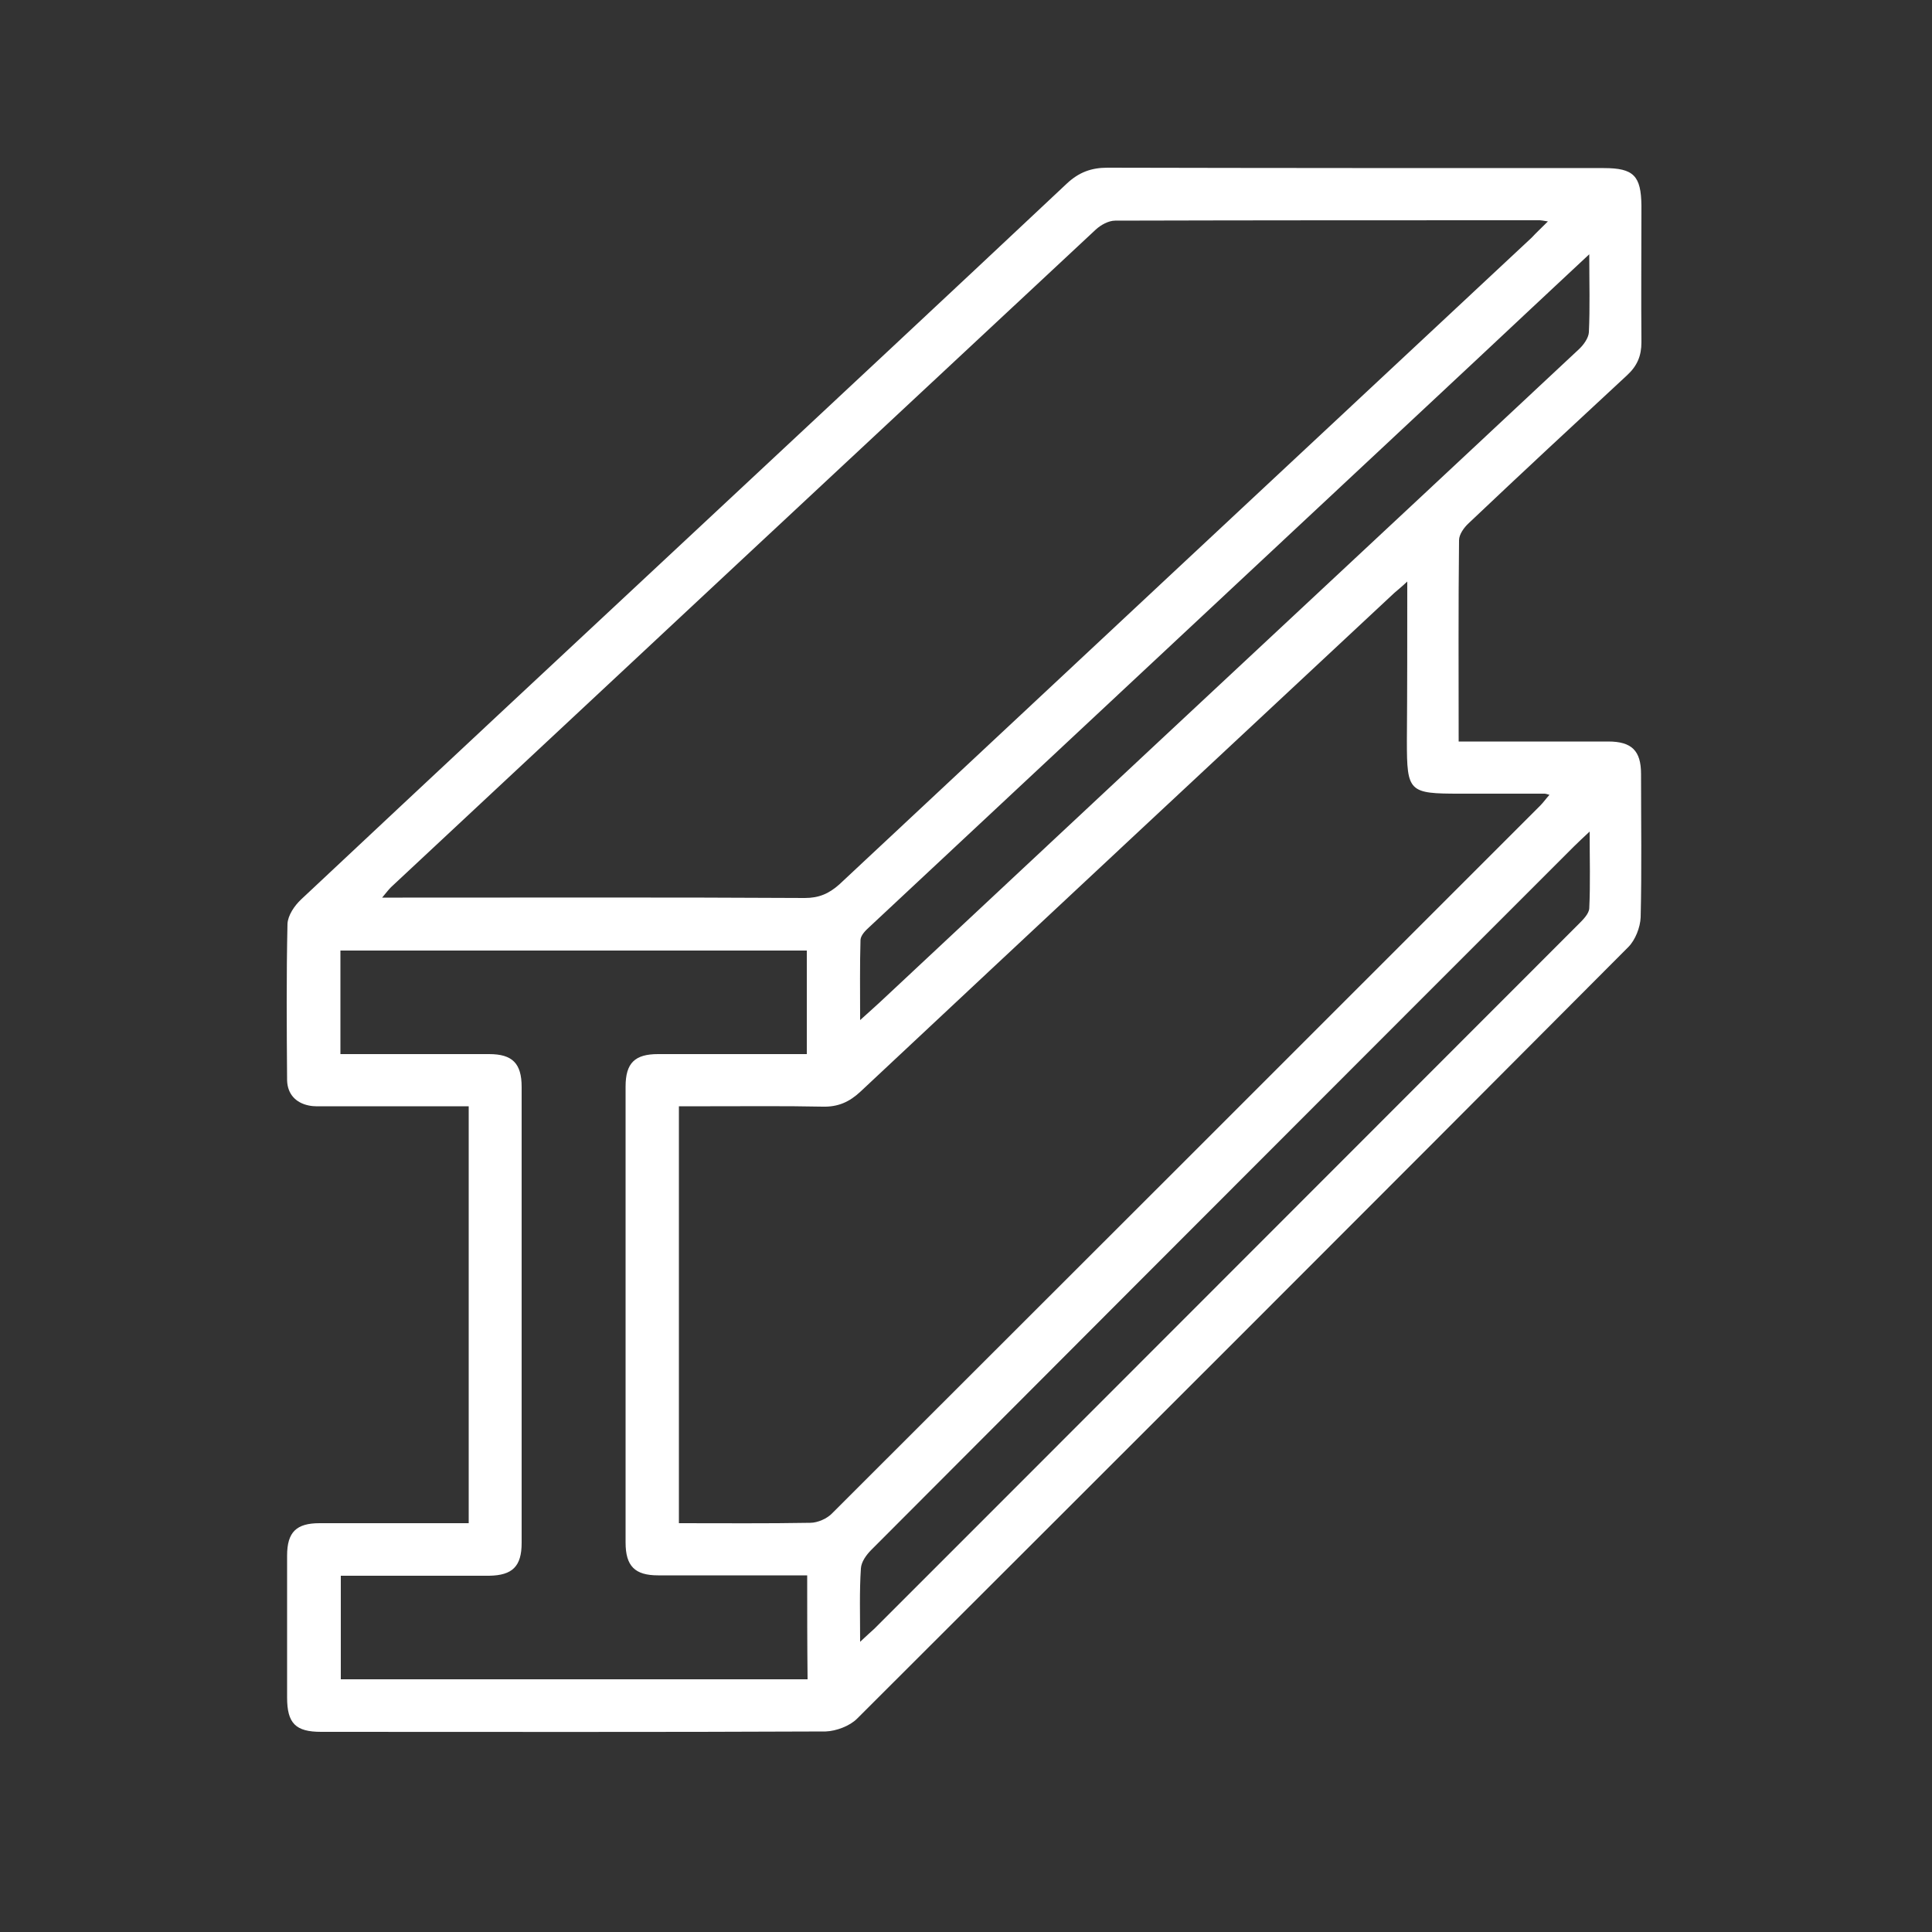 <?xml version="1.0" encoding="utf-8"?>
<!-- Generator: Adobe Illustrator 27.0.1, SVG Export Plug-In . SVG Version: 6.00 Build 0)  -->
<svg version="1.1" id="Capa_1" xmlns="http://www.w3.org/2000/svg" xmlns:xlink="http://www.w3.org/1999/xlink" x="0px" y="0px"
	 viewBox="0 0 500 500" style="enable-background:new 0 0 500 500;" xml:space="preserve">
<rect x="0" y="0" width="500" height="500" fill="#333333" stroke="none"/>
<style type="text/css">
	.st0{fill:#FFFFFF;}
</style>
<path class="st0" d="M121.3,394.2c0-36.2,0-71.9,0-107.9c-12.5,0-24.8,0-37.2,0c-1.4,0-2.8,0.1-4.2-0.2c-3.4-0.7-5.5-3-5.6-6.5
	c-0.1-13.5-0.2-27,0.1-40.5c0.1-2.2,1.8-4.7,3.5-6.3c34.1-32,68.3-63.9,102.5-95.8c31.9-29.8,63.9-59.6,95.7-89.5
	c3.1-2.9,6.3-4.1,10.5-4.1c42.8,0.1,85.7,0.1,128.5,0.1c7.7,0,9.6,2,9.7,9.7c0,11.8-0.1,23.6,0,35.4c0,3.5-1.1,6.1-3.7,8.5
	c-13.7,12.7-27.4,25.4-41,38.3c-1.2,1.1-2.5,2.9-2.5,4.4c-0.2,17.1-0.1,34.3-0.1,52.1c1.6,0,3.1,0,4.6,0c11.4,0,22.8,0,34.1,0
	c6.1,0,8.5,2.4,8.5,8.4c0,12.4,0.2,24.7-0.1,37.1c-0.1,2.6-1.4,5.9-3.2,7.7c-66.4,66.7-133,133.2-199.6,199.7
	c-1.9,1.9-5.4,3.2-8.1,3.3c-43.5,0.2-87.1,0.1-130.6,0.1c-6.6,0-8.8-2.2-8.8-8.9c0-12.2,0-24.5,0-36.7c0-6.1,2.4-8.4,8.4-8.4
	C95.5,394.2,108.2,394.2,121.3,394.2z M400.6,57.3c-1.3-0.2-1.8-0.3-2.1-0.3c-36.6,0-73.3,0-109.9,0.1c-1.7,0-3.7,1.1-5,2.3
	c-60.8,56.7-121.6,113.4-182.4,170.2c-0.7,0.7-1.3,1.5-2.3,2.7c2.2,0,3.8,0,5.3,0c34.7,0,69.4-0.1,104.1,0.1c3.6,0,6.2-1.1,8.9-3.5
	c59.7-55.8,119.4-111.6,179.2-167.4C397.5,60.3,398.8,59.1,400.6,57.3z M364.2,150.5c-1.6,1.5-2.5,2.2-3.3,2.9
	c-46.1,43-92.2,86-138.2,129.1c-2.9,2.7-5.8,4-9.8,3.9c-9.7-0.2-19.4-0.1-29.1-0.1c-2.8,0-5.5,0-8.1,0c0,36.3,0,72,0,107.9
	c11.6,0,22.8,0.1,34-0.1c1.9,0,4.4-1.1,5.7-2.5c61.1-61,122.2-122.1,183.2-183.1c0.8-0.8,1.5-1.8,2.4-2.8c-0.7-0.2-1-0.3-1.2-0.3
	c-7.3,0-14.6,0-21.9,0c-13.3,0-13.8-0.4-13.8-13.6C364.2,178.3,364.2,164.9,364.2,150.5z M208.9,407.7c-13.1,0-25.9,0-38.6,0
	c-6,0-8.4-2.4-8.4-8.5c0-39.3,0-78.6,0-118c0-6.1,2.4-8.4,8.4-8.4c11.4,0,22.7,0,34.1,0c1.5,0,3,0,4.4,0c0-9.3,0-18.1,0-26.8
	c-40.4,0-80.5,0-120.7,0c0,9,0,17.7,0,26.8c13,0,25.8,0,38.5,0c6,0,8.4,2.4,8.4,8.5c0,39.3,0,78.6,0,118c0,6.1-2.4,8.4-8.4,8.5
	c-11.4,0-22.7,0-34.1,0c-1.5,0-3,0-4.3,0c0,9.3,0,18.1,0,26.8c40.4,0,80.5,0,120.8,0C208.9,425.6,208.9,416.9,208.9,407.7z
	 M411.3,65.8c-10.4,9.7-20,18.7-29.6,27.7c-52.2,48.8-104.5,97.6-156.7,146.4c-1,0.9-2.2,2.1-2.3,3.3c-0.2,6.6-0.1,13.3-0.1,20.8
	c2.2-2,3.8-3.4,5.3-4.8c12.3-11.5,24.6-23,36.9-34.5c47.9-44.8,95.9-89.5,143.8-134.3c1.2-1.1,2.5-2.9,2.6-4.4
	C411.5,79.6,411.3,73.3,411.3,65.8z M222.6,424.9c1.7-1.6,2.7-2.5,3.7-3.4c9.1-9.1,18.3-18.3,27.4-27.4
	c51.6-51.6,103.2-103.3,154.9-155c1.1-1.1,2.6-2.6,2.7-4c0.3-6.4,0.1-12.8,0.1-19.9c-1.8,1.7-2.9,2.7-4,3.8
	c-14.5,14.5-29,29-43.5,43.5c-46.2,46.2-92.3,92.4-138.4,138.6c-1.3,1.3-2.6,3.1-2.7,4.8C222.4,411.8,222.6,417.9,222.6,424.9z"/>
</svg>
